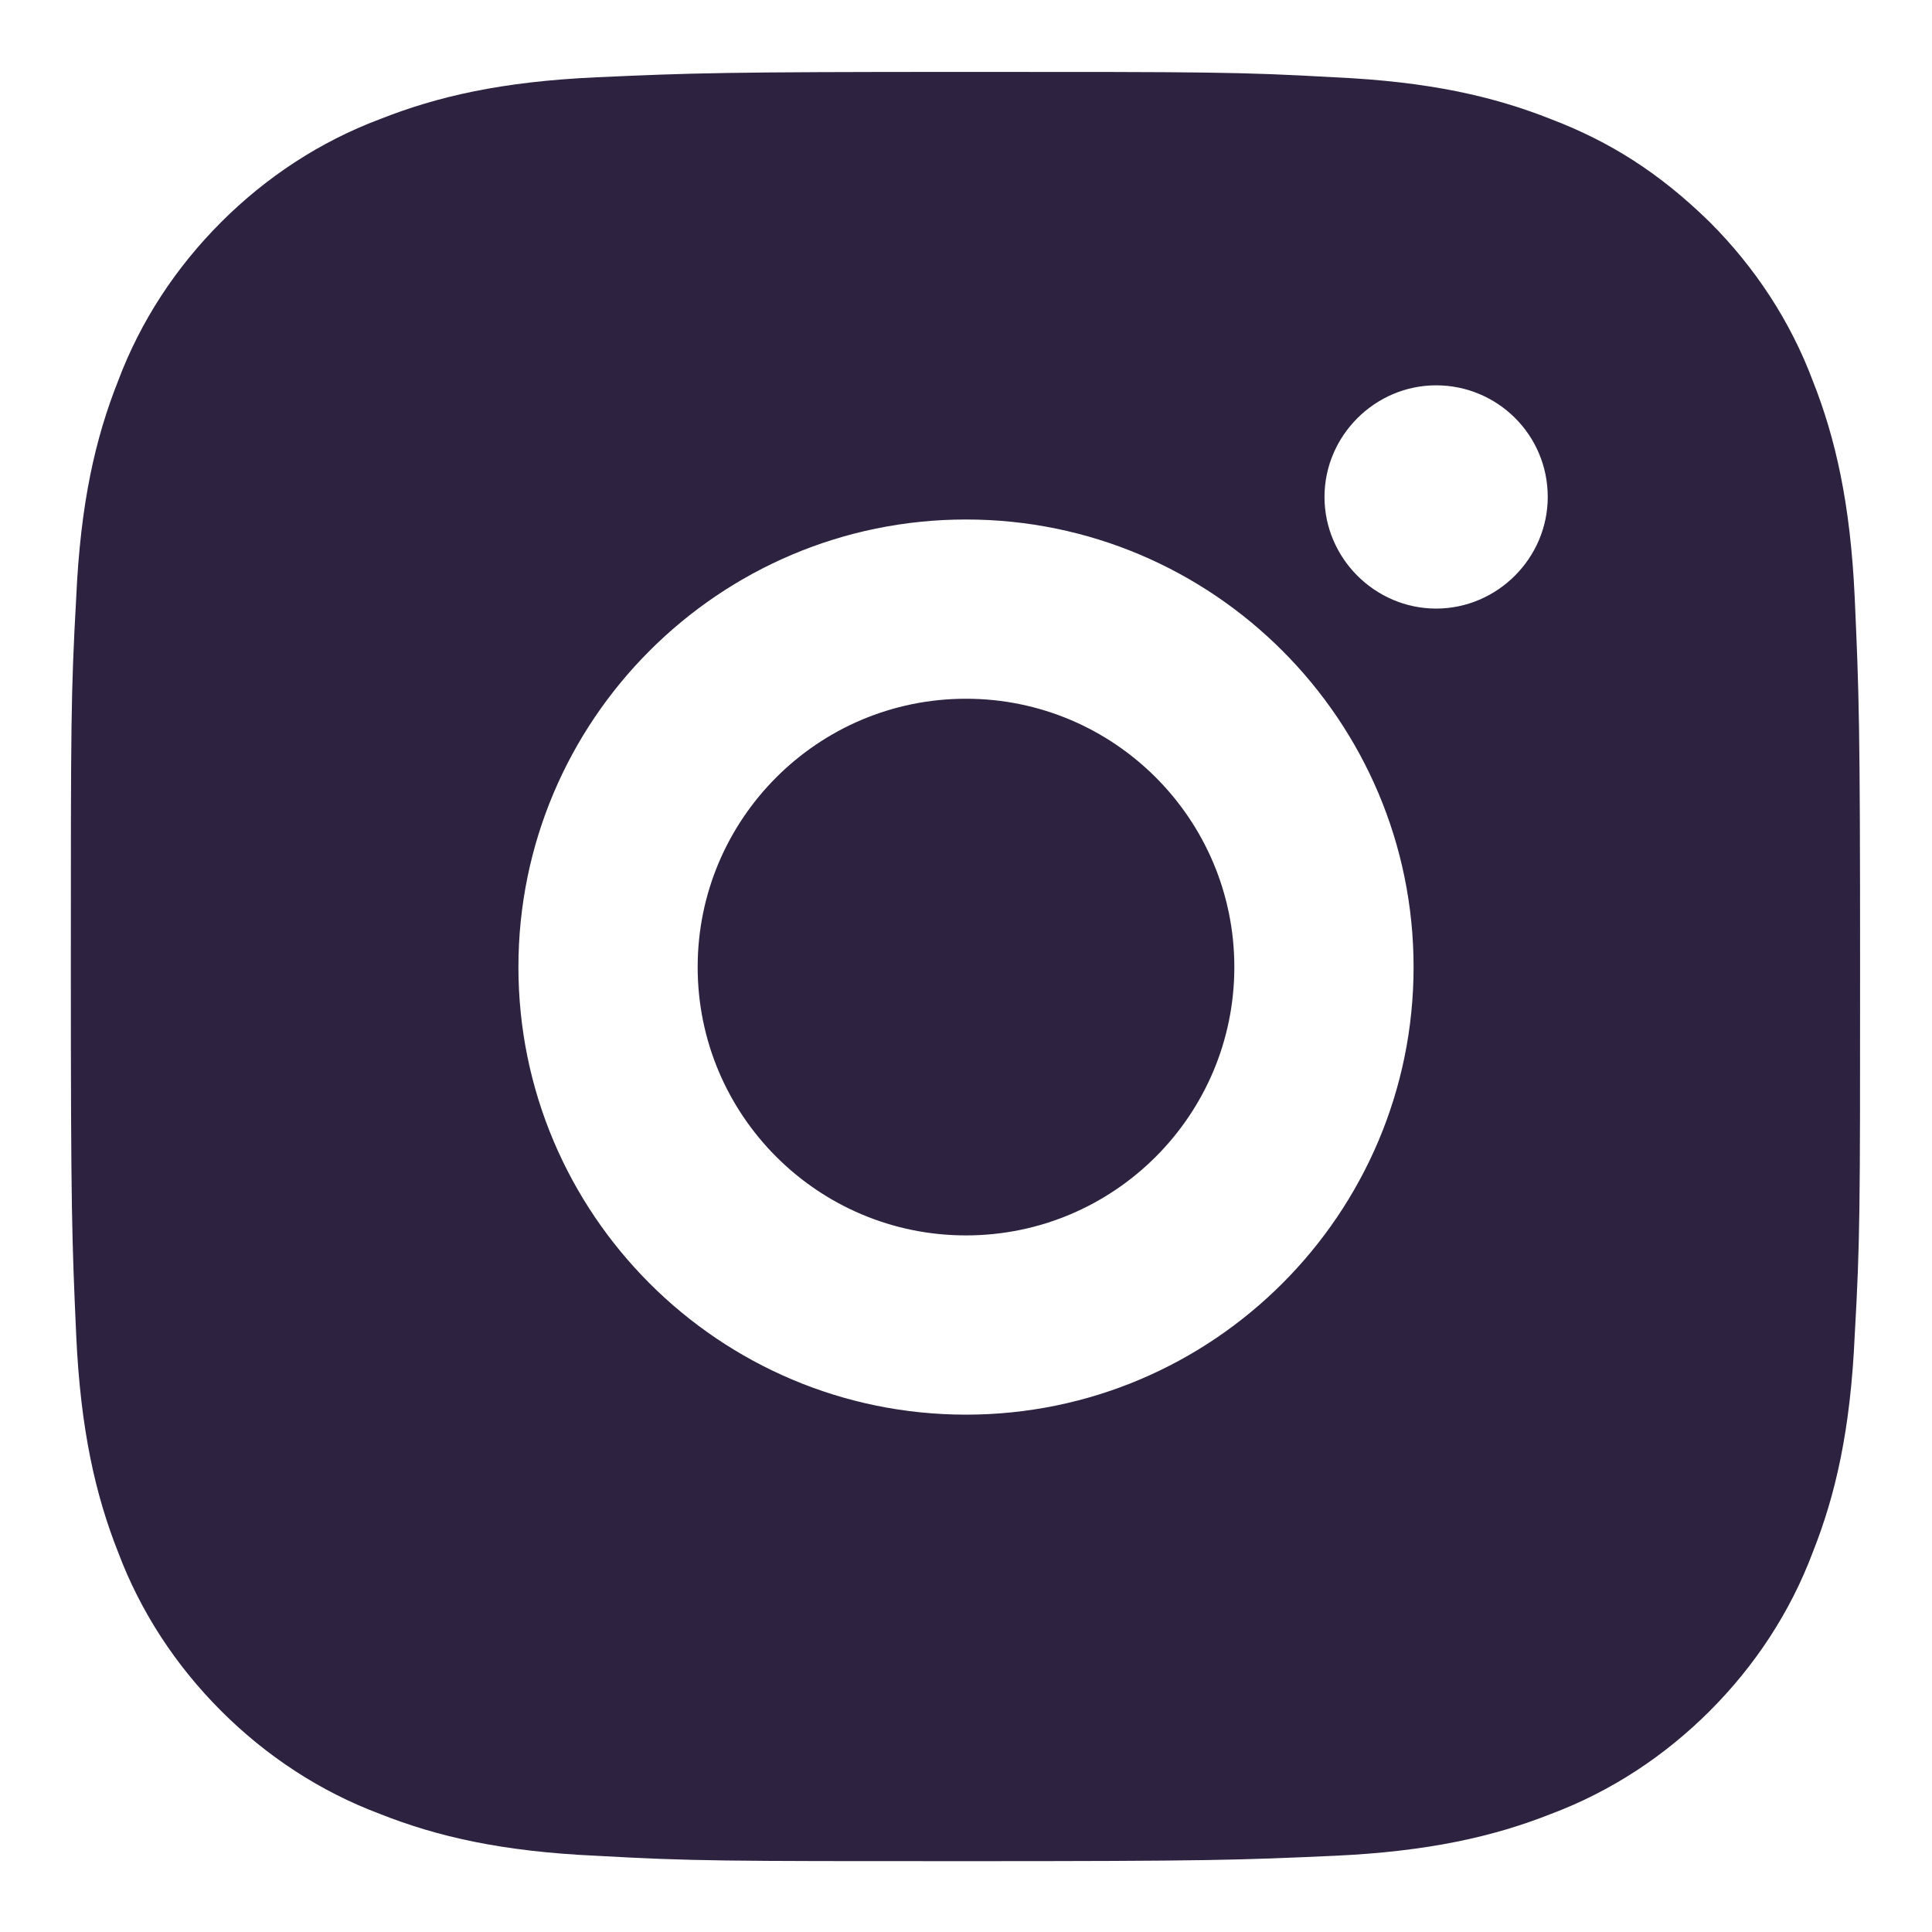 <svg width="18" height="18" viewBox="0 0 18 18" fill="none" xmlns="http://www.w3.org/2000/svg">
<path d="M9 0.67C11.26 0.67 11.55 0.67 12.43 0.72C13.32 0.76 13.92 0.9 14.45 1.11C15 1.32 15.46 1.61 15.93 2.07C16.35 2.49 16.68 2.99 16.89 3.55C17.1 4.08 17.24 4.69 17.28 5.57C17.32 6.46 17.33 6.74 17.33 9.01C17.33 11.28 17.33 11.56 17.28 12.44C17.24 13.33 17.1 13.93 16.89 14.46C16.68 15.02 16.35 15.52 15.93 15.94C15.51 16.36 15.01 16.69 14.45 16.9C13.92 17.11 13.31 17.25 12.43 17.29C11.54 17.33 11.26 17.34 9 17.34C6.74 17.34 6.45 17.34 5.56 17.29C4.67 17.25 4.07 17.11 3.54 16.9C2.98 16.69 2.48 16.36 2.06 15.94C1.64 15.52 1.31 15.02 1.1 14.46C0.89 13.93 0.75 13.32 0.71 12.44C0.67 11.55 0.66 11.27 0.66 9.01C0.66 6.75 0.66 6.46 0.71 5.57C0.75 4.68 0.89 4.08 1.1 3.55C1.31 2.99 1.64 2.49 2.06 2.07C2.48 1.65 2.98 1.32 3.54 1.11C4.07 0.9 4.67 0.76 5.56 0.72C6.45 0.68 6.73 0.67 9 0.67ZM9 4.84C6.7 4.84 4.83 6.71 4.83 9.01C4.83 11.31 6.7 13.18 9 13.18C11.3 13.18 13.17 11.31 13.17 9.01C13.17 6.71 11.3 4.84 9 4.84ZM14.42 4.63C14.42 4.05 13.95 3.59 13.38 3.59C12.81 3.59 12.34 4.06 12.34 4.63C12.34 5.2 12.81 5.67 13.38 5.67C13.95 5.67 14.42 5.2 14.42 4.63ZM9 6.51C10.38 6.51 11.5 7.63 11.5 9.01C11.5 10.39 10.38 11.51 9 11.51C7.62 11.51 6.5 10.39 6.5 9.01C6.5 7.63 7.62 6.51 9 6.51Z" fill="#2D223F"/>
</svg>
